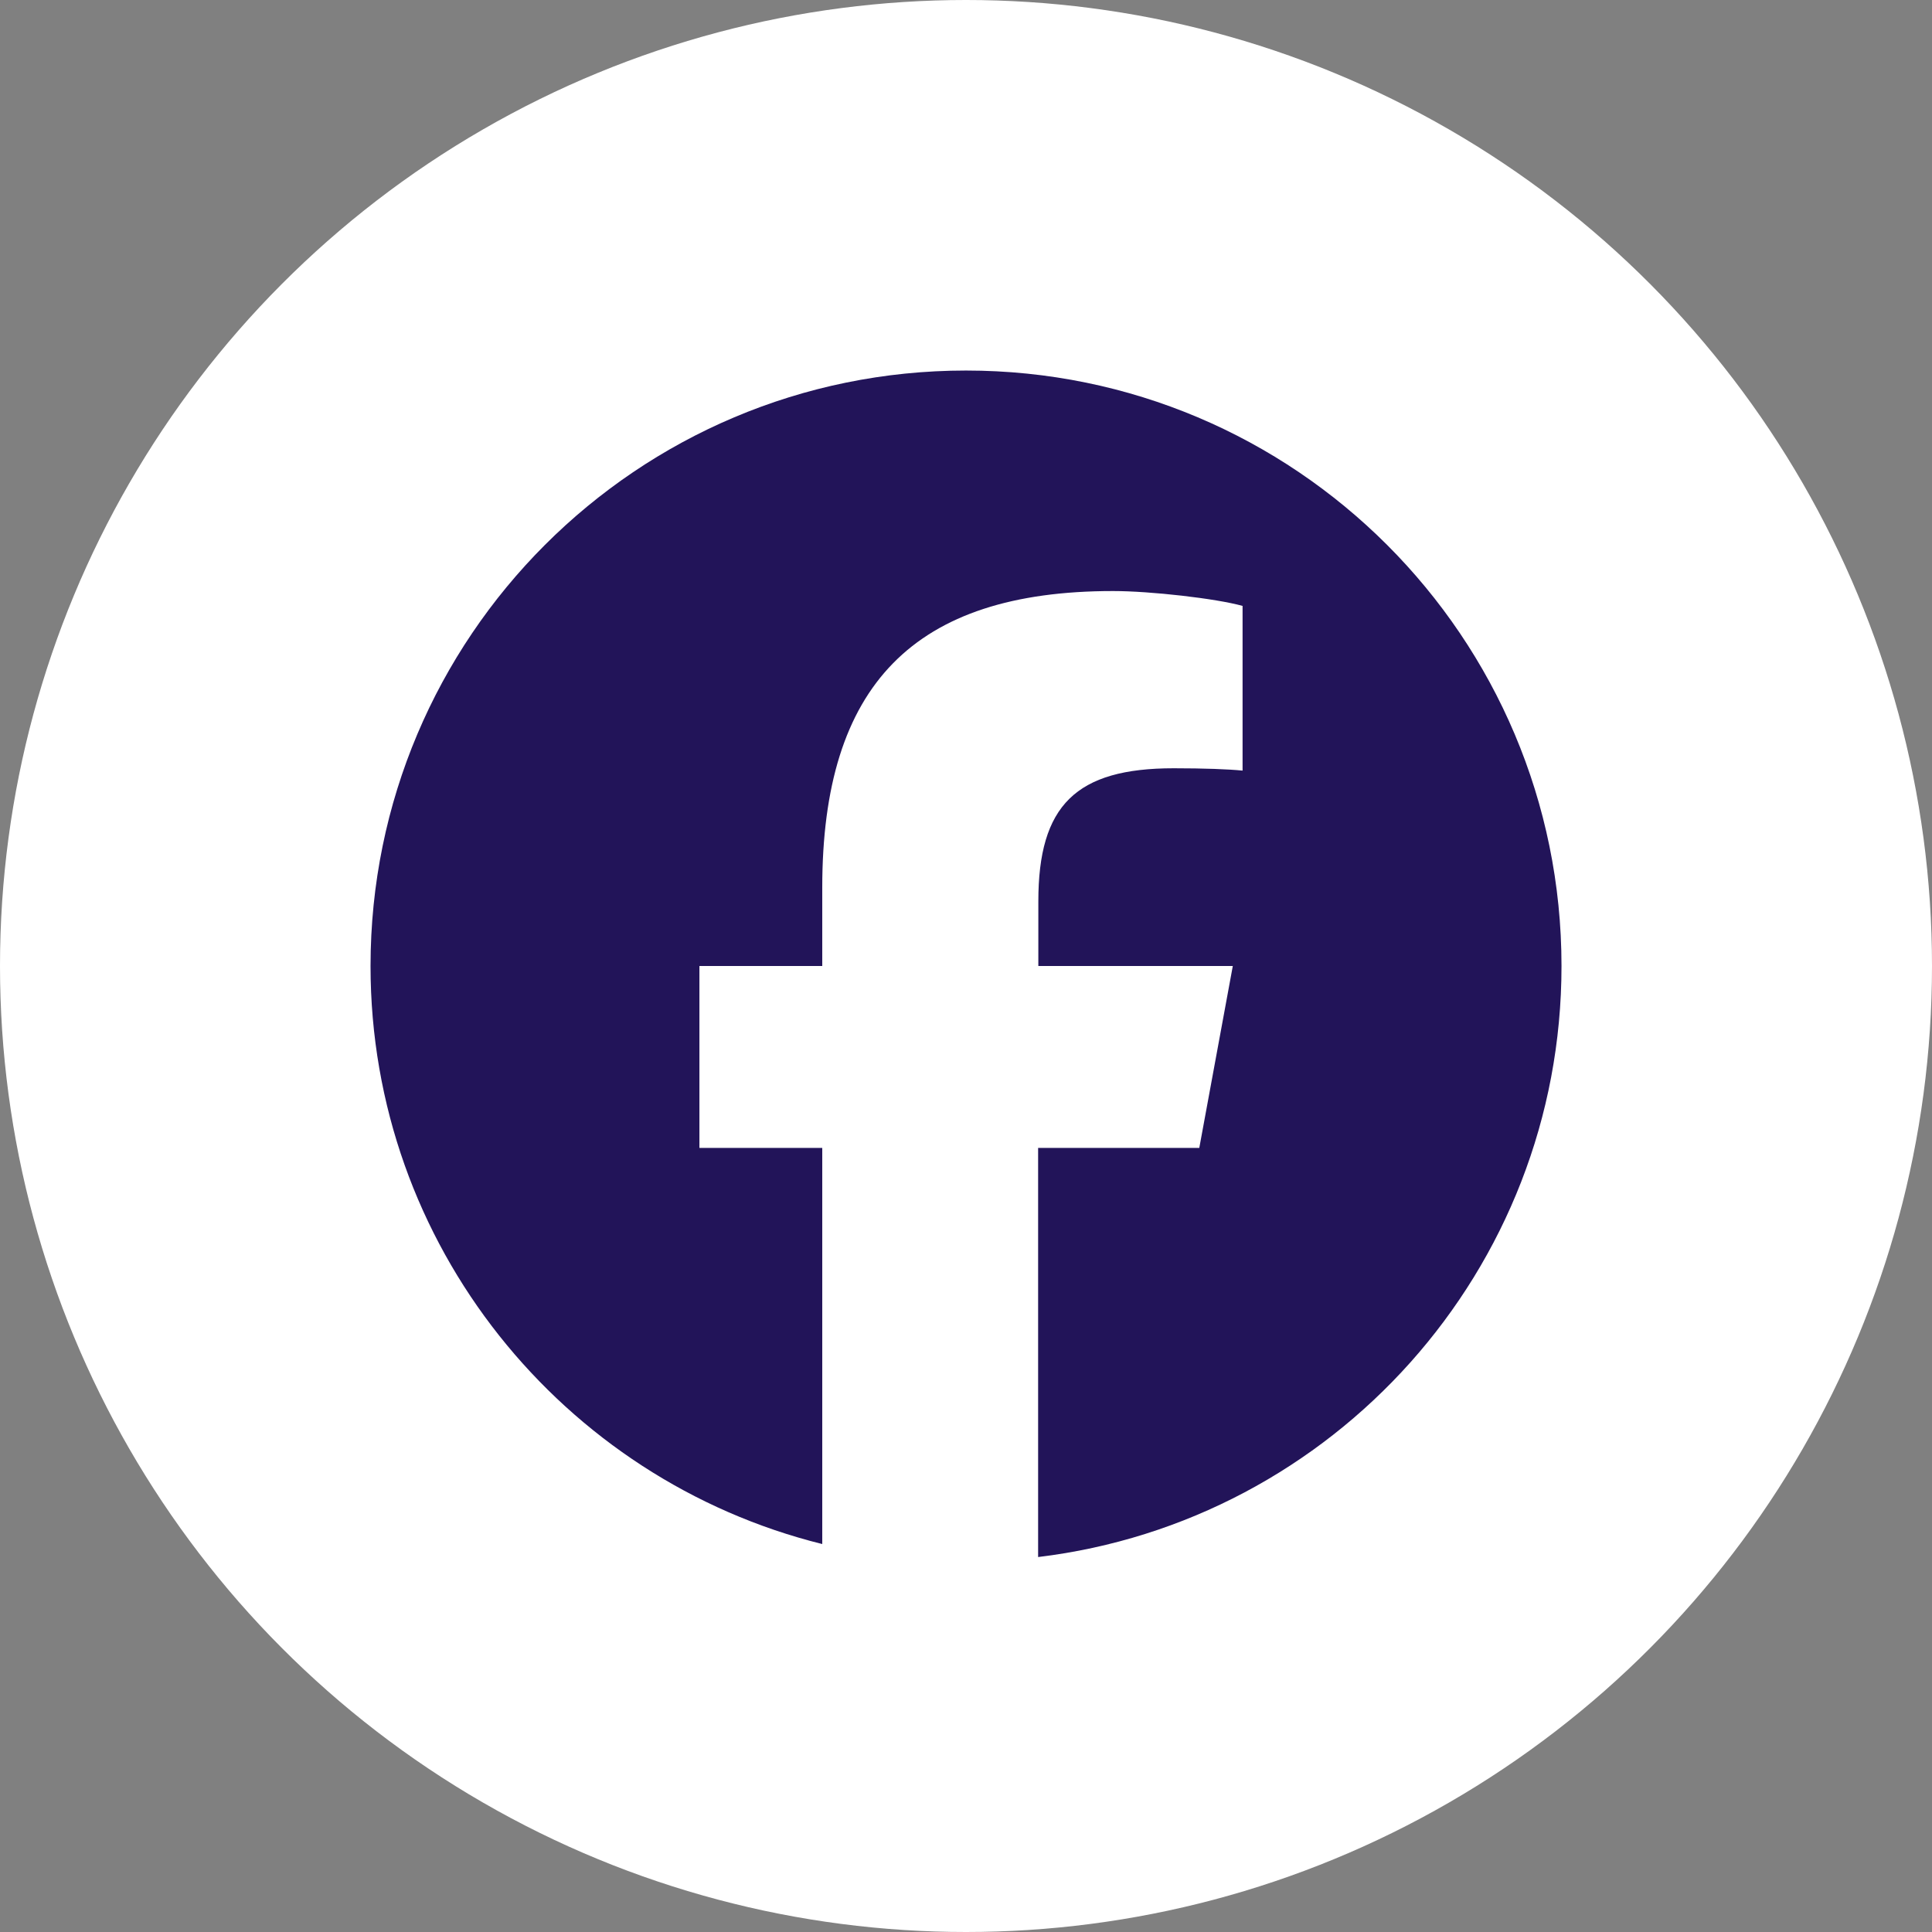 <svg width="52" height="52" viewBox="0 0 52 52" fill="none" xmlns="http://www.w3.org/2000/svg">
    <rect x="0" y="0" width="52" height="52" fill="#808080" stroke="none"/>
    <circle cx="26" cy="26" r="26" fill="white"/>
    <g clip-path="url(#clip0_1_275)">
        <path d="M42.028 26C42.028 17.147 34.853 9.973 26 9.973C17.147 9.973 9.973 17.147 9.973 26C9.973 33.513 15.15 39.824 22.131 41.558V30.896H18.825V26H22.131V23.89C22.131 18.437 24.598 15.908 29.957 15.908C30.971 15.908 32.724 16.108 33.444 16.308V20.741C33.068 20.703 32.411 20.678 31.591 20.678C28.961 20.678 27.947 21.674 27.947 24.26V26H33.181L32.279 30.896H27.941V41.908C35.879 40.951 42.028 34.195 42.028 26Z" fill="#221459"/>
    </g>
    <defs>
        <clipPath id="clip0_1_275">
            <rect width="32.055" height="32.055" fill="white" transform="translate(9.973 9.973)"/>
        </clipPath>
    </defs>
</svg>
